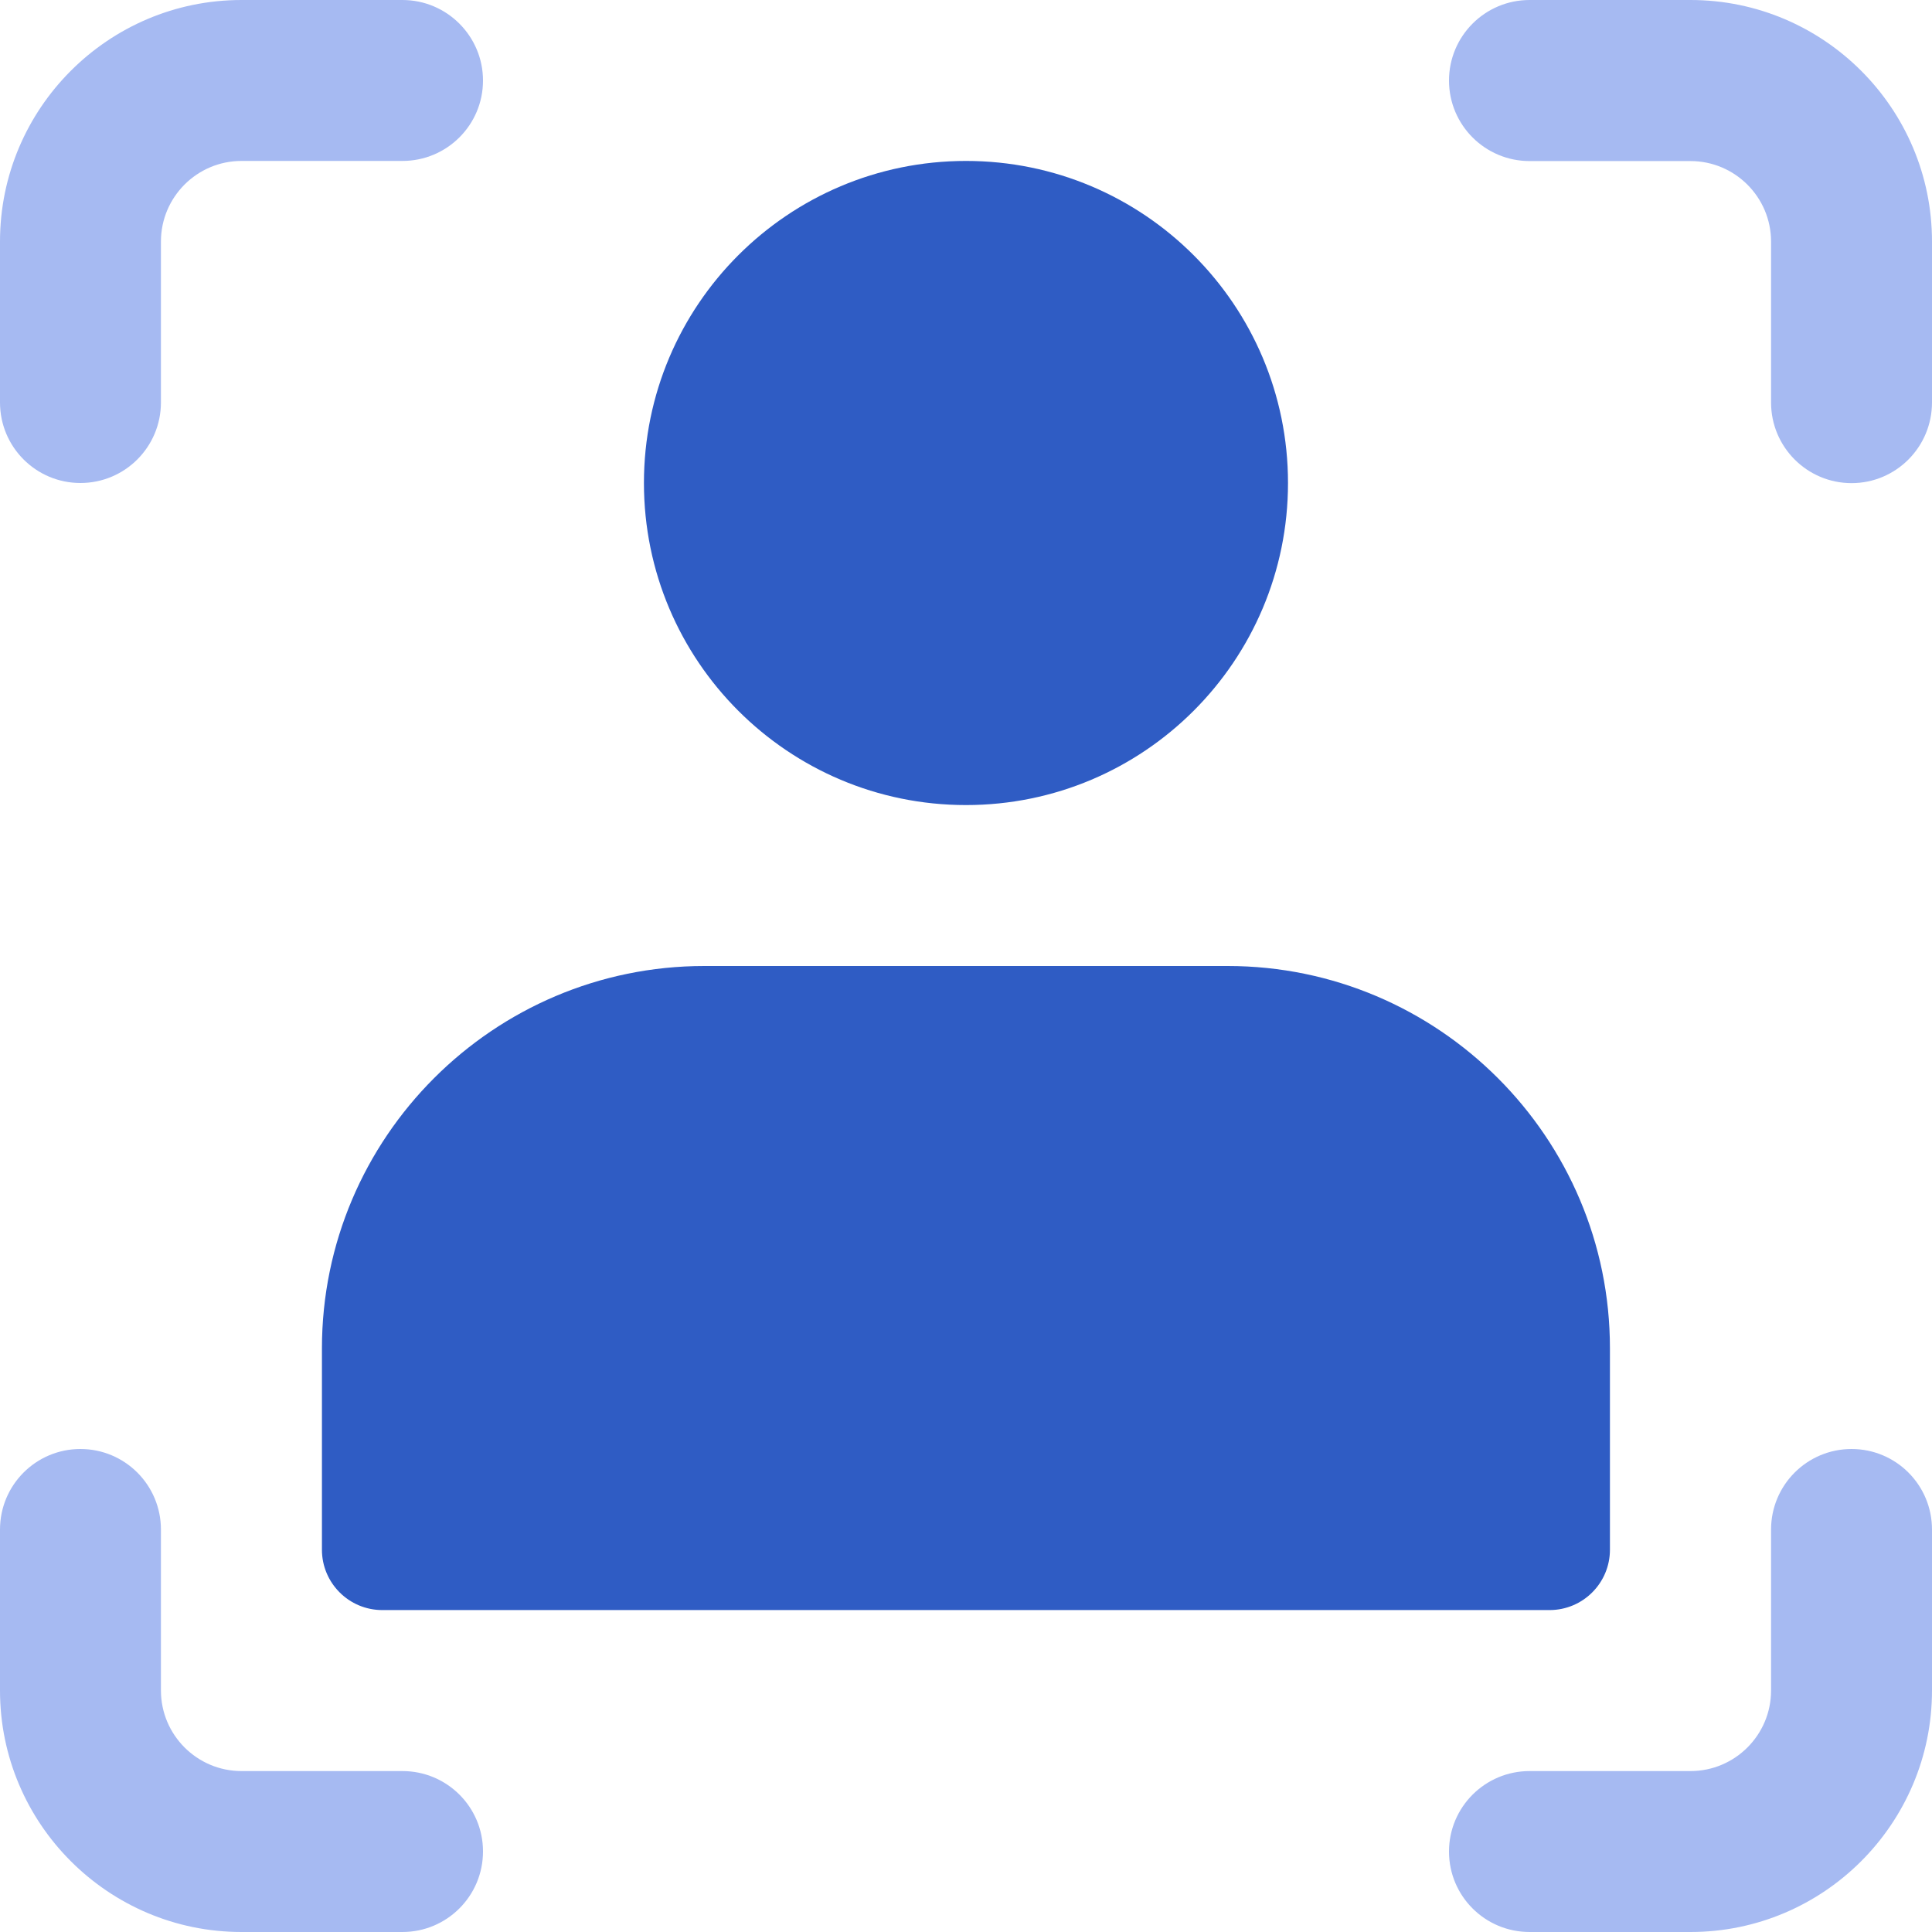 <svg width="30" height="30" viewBox="0 0 30 30" fill="none" xmlns="http://www.w3.org/2000/svg">
<path d="M15 12.501C17.762 12.501 20 10.262 20 7.5C20 4.738 17.762 2.499 15 2.499C12.238 2.499 9.999 4.738 9.999 7.5C9.999 10.262 12.238 12.501 15 12.501Z" fill="#2F5CC4"/>
<path d="M19.063 15H10.937C7.663 15 4.999 17.664 4.999 20.938V24.064C4.999 24.581 5.419 25.001 5.936 25.001H24.062C24.579 25.001 24.999 24.581 24.999 24.064V20.938C25.001 17.664 22.337 15 19.063 15Z" fill="#2F5CC4"/>
<path d="M6.249 0H3.75C1.682 0 0 1.682 0 3.75V6.249C0 6.941 0.559 7.5 1.249 7.5C1.939 7.5 2.499 6.941 2.499 6.249V3.75C2.499 3.06 3.06 2.499 3.75 2.499H6.249C6.939 2.499 7.5 1.941 7.5 1.251C7.5 0.561 6.939 0 6.249 0Z" fill="#A6BAF2"/>
<path d="M6.249 27.501H3.75C3.06 27.501 2.499 26.94 2.499 26.25V23.751C2.499 23.059 1.939 22.5 1.249 22.5C0.559 22.5 0 23.059 0 23.751V26.25C0 28.318 1.682 30 3.75 30H6.249C6.939 30 7.5 29.441 7.5 28.749C7.5 28.058 6.939 27.501 6.249 27.501Z" fill="#A6BAF2"/>
<path d="M26.25 0H23.751C23.061 0 22.5 0.559 22.5 1.251C22.5 1.942 23.061 2.501 23.751 2.501H26.25C26.94 2.501 27.501 3.062 27.501 3.752V6.251C27.501 6.941 28.061 7.502 28.751 7.502C29.441 7.502 30 6.941 30 6.249V3.75C30 1.682 28.318 0 26.25 0Z" fill="#A6BAF2"/>
<path d="M28.751 22.5C28.061 22.5 27.501 23.059 27.501 23.751V26.25C27.501 26.94 26.94 27.501 26.25 27.501H23.751C23.061 27.501 22.5 28.059 22.5 28.751C22.5 29.443 23.061 30 23.751 30H26.25C28.318 30 30 28.318 30 26.25V23.751C30 23.059 29.441 22.5 28.751 22.5Z" fill="#A6BAF2"/>
</svg>
